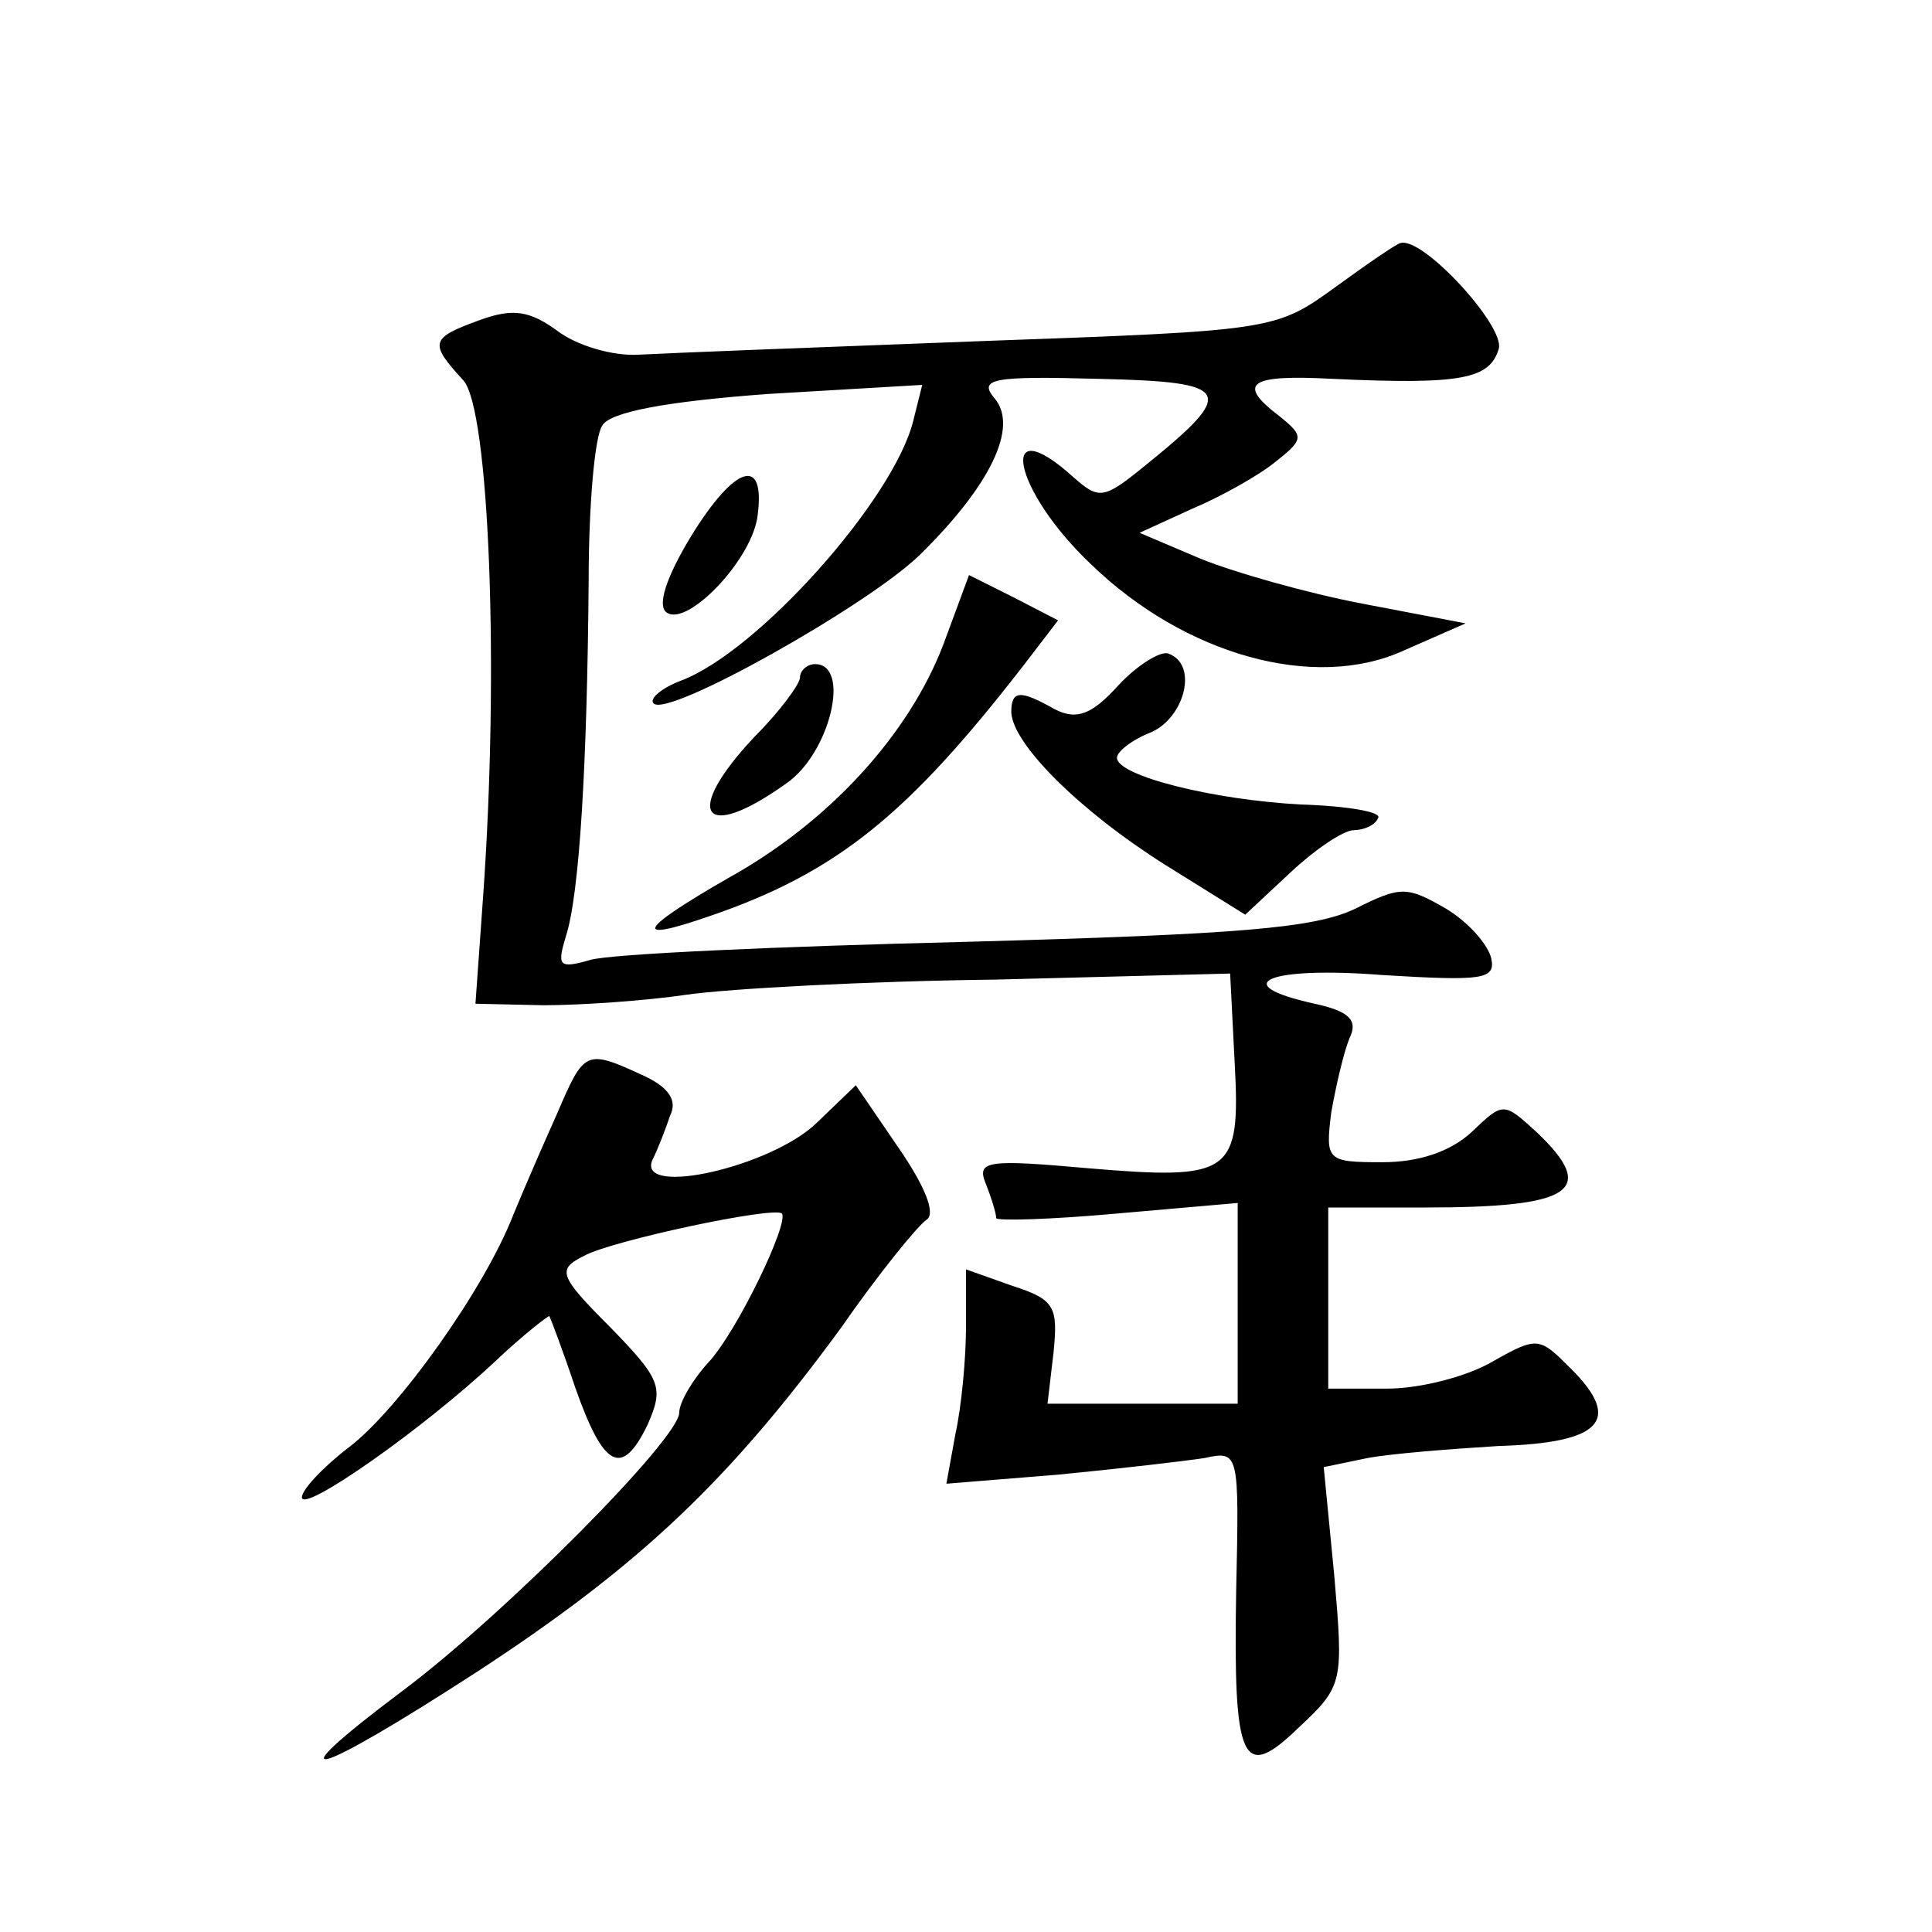 <?xml version="1.0" standalone="no"?>
<!DOCTYPE svg PUBLIC "-//W3C//DTD SVG 20010904//EN"
 "http://www.w3.org/TR/2001/REC-SVG-20010904/DTD/svg10.dtd">
<svg version="1.0" xmlns="http://www.w3.org/2000/svg"
 width="128pt" height="128pt" viewBox="0 0 128 128"
 preserveAspectRatio="xMidYMid meet">
<g transform="translate(0,128) scale(0.1,-0.1)"
fill="#0" stroke="none">
<path d="M885 1090 c-40 -29 -41 -29 -235 -36 -107 -4 -209 -8 -227 -9 -17 -1 -41
6 -54 16 -18 13 -29 15 -51 7 -33 -12 -34 -15 -11 -40 17 -19 24 -190 13 -343 l-5
-70 45 -1 c25 0 68 3 95 7 28 4 120 9 205 10 l155 4 3 -59 c4 -74 -2 -78 -97 -70
-67 6 -74 5 -68 -10 4 -10 7 -20 7 -23 0 -2 36 -1 80 3 l80 7 0 -67 0 -66 -63 0
-63 0 4 34 c3 30 1 35 -27 44 l-31 11 0 -38 c0 -21 -3 -53 -7 -71 l-6 -33 74 6
c41 4 84 9 97 11 23 5 23 4 21 -88 -2 -115 4 -127 42 -90 29 27 29 30 23 100 l-7
72 29 6 c16 3 55 6 87 8 68 2 82 17 48 51 -21 21 -22 22 -52 5 -17 -10 -48 -18
-70 -18 l-39 0 0 60 0 60 64 0 c98 0 115 11 74 50 -22 20 -22 20 -43 0 -14 -13
-35 -20 -59 -20 -37 0 -38 1 -34 33 3 17 8 39 12 49 6 12 0 18 -23 23 -59 13 -31
25 45 19 66 -4 75 -3 72 11 -2 9 -15 24 -30 33 -26 15 -30 15 -60 0 -27 -13 -77
-17 -258 -22 -124 -3 -236 -8 -249 -12 -21 -6 -22 -4 -16 16 9 28 14 114 15 235
0 50 4 96 9 103 5 9 42 16 110 21 l102 6 -6 -24 c-13 -52 -103 -153 -154 -172 -13
-5 -21 -12 -18 -15 9 -10 142 65 176 98 47 46 66 85 50 104 -11 13 -2 15 69 13
89 -2 92 -8 30 -58 -27 -22 -30 -22 -47 -7 -51 46 -40 -9 12 -58 62 -60 148 -84
207 -57 l41 18 -68 13 c-37 7 -86 21 -108 30 l-40 17 35 16 c19 8 44 22 55 31 19
15 19 17 3 30 -29 22 -21 28 35 25 86 -4 104 0 110 20 4 15 -50 74 -65 70 -2 0
-21 -13 -43 -29z M458 925 c-17 -28 -23 -47 -16 -51 14 -9 57 36 60 65 5 39 -15
33 -44 -14z M625 853 c-23 -60 -76 -118 -143 -155 -59 -34 -64 -43 -12 -25 85 29
132 68 208 166 l23 30 -29 15 -30 15 -17 -46z M741 826 c-18 -20 -28 -23 -42 -16
-23 13 -29 13 -29 -2 1 -21 45 -65 102 -101 l53 -33 30 28 c16 15 35 28 42 28 6
0 14 3 16 8 3 4 -20 8 -51 9 -58 3 -122 19 -122 31 0 4 10 12 23 17 22 10 31 45
11 52 -5 2 -21 -8 -33 -21z M530 831 c0 -4 -13 -22 -30 -39 -48 -51 -35 -71 21
-31 29 20 43 79 19 79 -5 0 -10 -4 -10 -9z M369 542 c-9 -20 -22 -50 -29 -67 -19
-49 -76 -129 -109 -154 -17 -13 -31 -28 -31 -33 0 -11 80 45 128 90 19 18 36 31
36 30 1 -2 9 -23 17 -47 19 -54 31 -60 48 -25 11 25 9 30 -25 65 -34 34 -35 38
-17 47 18 10 126 33 131 28 5 -6 -30 -79 -49 -99 -10 -11 -19 -26 -19 -33 0 -17
-115 -133 -183 -184 -88 -66 -61 -59 50 13 107 70 166 126 240 227 25 36 51 68
57 72 6 4 -1 22 -19 48 l-28 41 -26 -25 c-30 -29 -118 -49 -109 -25 4 8 9 21 12
30 5 10 -1 19 -19 27 -37 17 -38 16 -56 -26z"/>
</g>
</svg>
